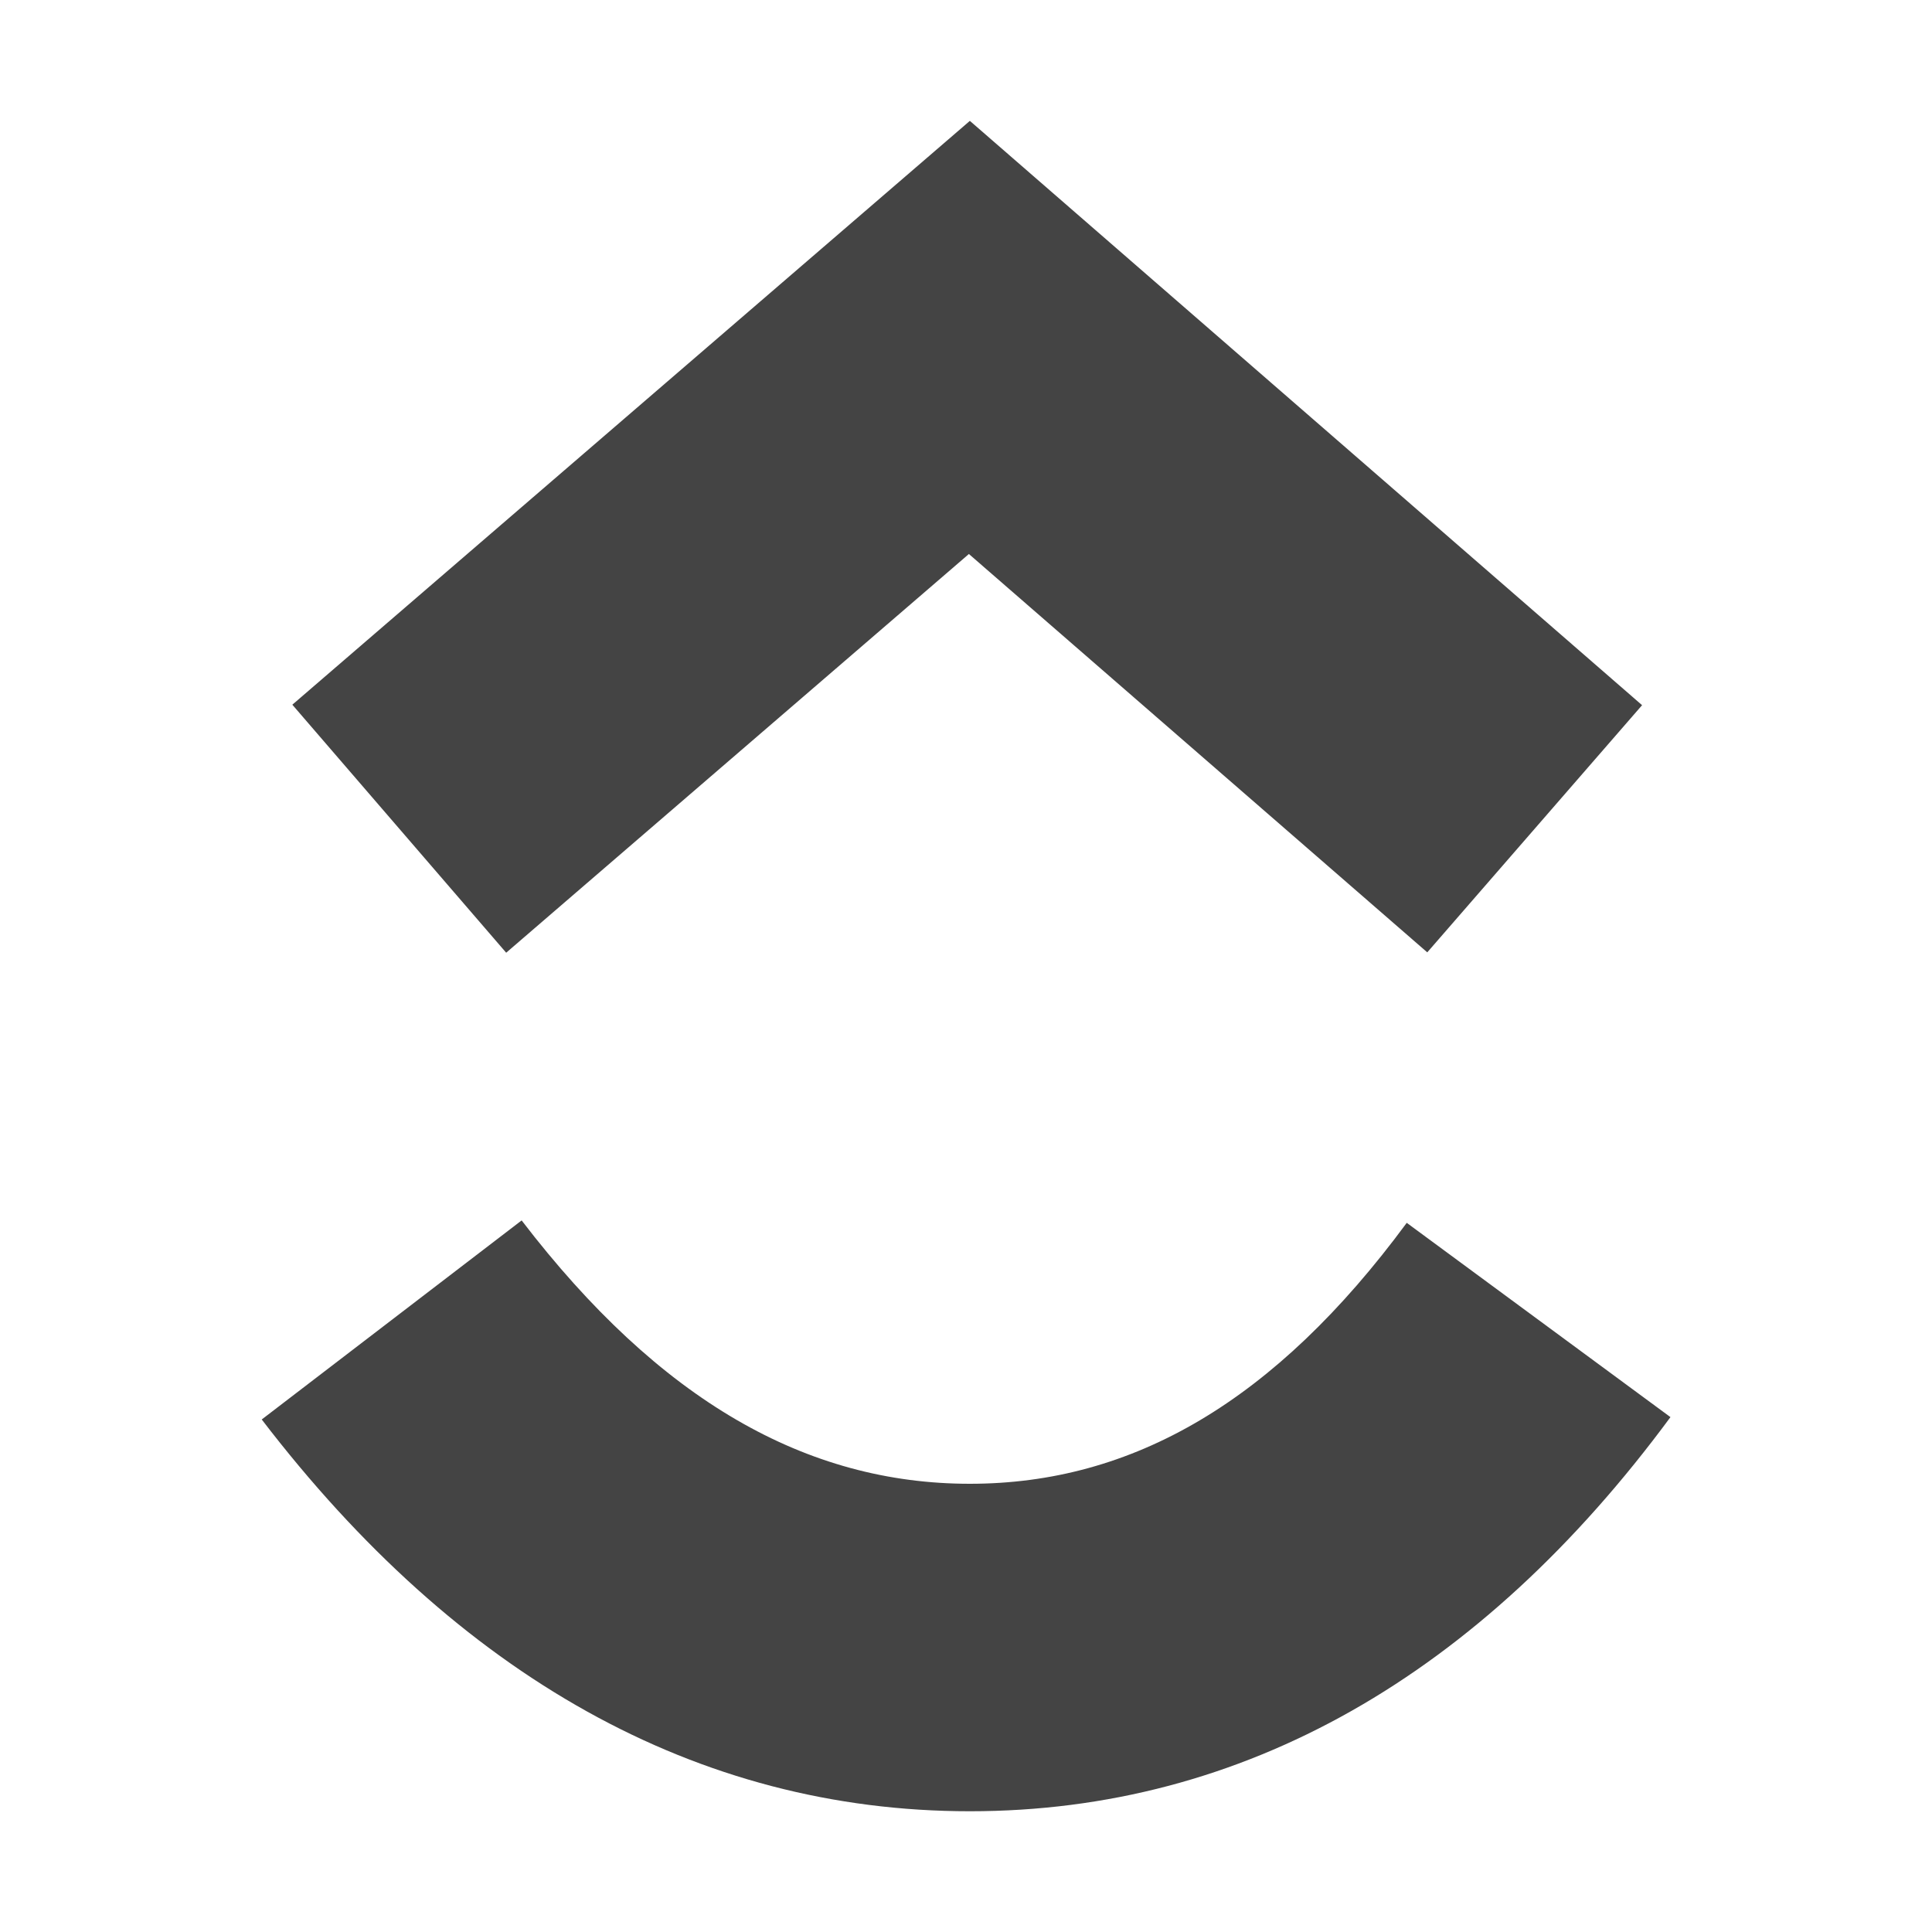 <svg xmlns="http://www.w3.org/2000/svg" width="100%" height="100%" viewBox="0 0 16 16">
 <defs>
  <style id="current-color-scheme" type="text/css">
   .ColorScheme-Text { color:#444444; } .ColorScheme-Highlight { color:#4285f4; } .ColorScheme-NeutralText { color:#ff9800; } .ColorScheme-PositiveText { color:#4caf50; } .ColorScheme-NegativeText { color:#f44336; }
  </style>
 </defs>
 <path fill="#444444" d="m2.167 11.756 2.153-1.649c1.144 1.493 2.359 2.181 3.712 2.181 1.345 0 2.526-.68 3.618-2.161l2.184 1.609c-1.576 2.136-3.534 3.264-5.802 3.264-2.26 0-4.238-1.121-5.864-3.244zm5.857-7.168-3.832 3.302-1.771-2.054 5.611-4.835 5.567 4.839-1.779 2.047z"/>
</svg>
